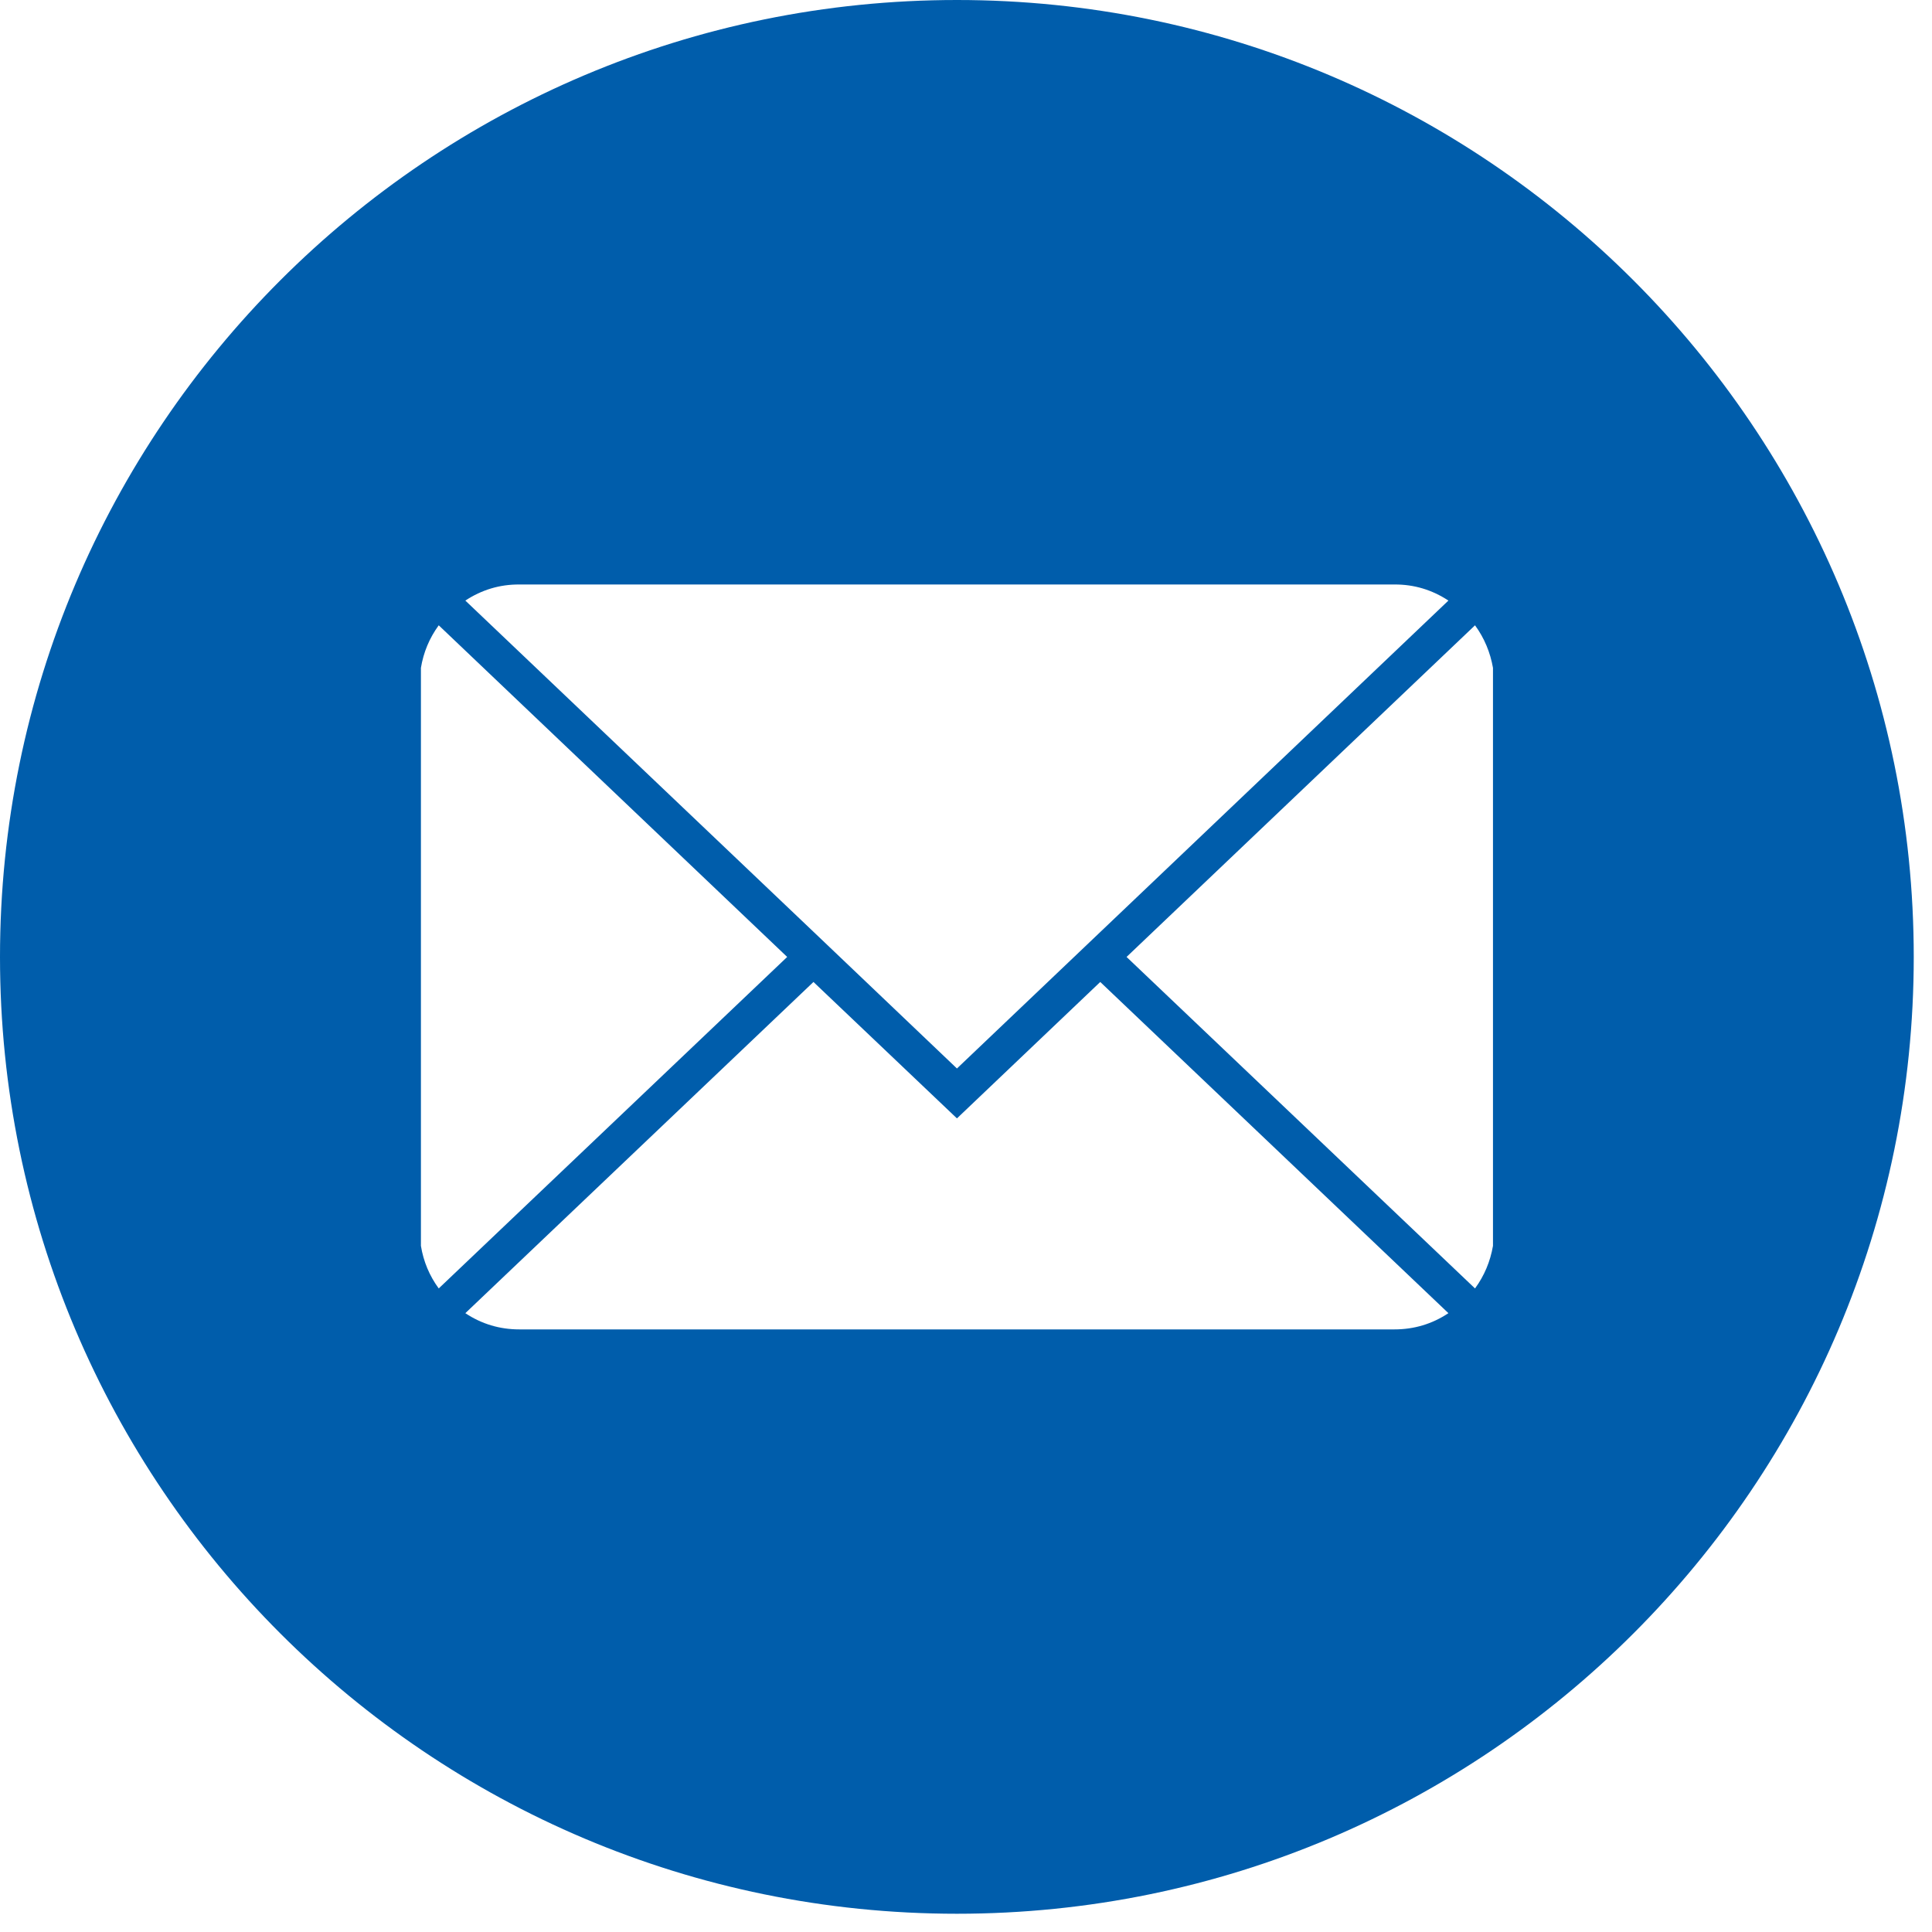 <svg xmlns="http://www.w3.org/2000/svg" xmlns:xlink="http://www.w3.org/1999/xlink" width="70" zoomAndPan="magnify" viewBox="0 0 52.5 52.5" height="70" preserveAspectRatio="xMidYMid meet" version="1.0"><defs><clipPath id="0cd5e148e1"><path d="M 0 0 L 52.004 0 L 52.004 52.004 L 0 52.004 Z M 0 0 " clip-rule="nonzero"/></clipPath></defs><g clip-path="url(#0cd5e148e1)"><path fill="#005dab" d="M 26.004 0 C 11.645 0 0 11.645 0 26.004 C 0 40.359 11.645 52.004 26.004 52.004 C 40.359 52.004 52.004 40.359 52.004 26.004 C 52.004 11.645 40.359 0 26.004 0 Z M 14.113 15.883 L 37.891 15.883 C 38.422 15.879 38.914 16.027 39.359 16.32 L 26.004 29.035 L 22.105 25.32 L 12.645 16.32 C 13.09 16.027 13.582 15.879 14.113 15.883 Z M 11.438 33.855 L 11.438 18.148 C 11.508 17.727 11.668 17.34 11.922 16.992 L 21.391 26.004 L 11.922 35.012 C 11.668 34.664 11.508 34.281 11.438 33.855 Z M 37.891 36.125 L 14.113 36.125 C 13.582 36.125 13.09 35.98 12.645 35.684 L 22.105 26.684 L 26.004 30.391 L 29.898 26.684 L 39.359 35.684 C 38.914 35.98 38.422 36.125 37.891 36.125 Z M 40.57 33.855 C 40.496 34.281 40.336 34.664 40.082 35.012 L 30.613 26.004 L 40.082 16.992 C 40.336 17.34 40.496 17.727 40.57 18.148 Z M 40.57 33.855 " fill-opacity="1" fill-rule="nonzero"/></g></svg>
